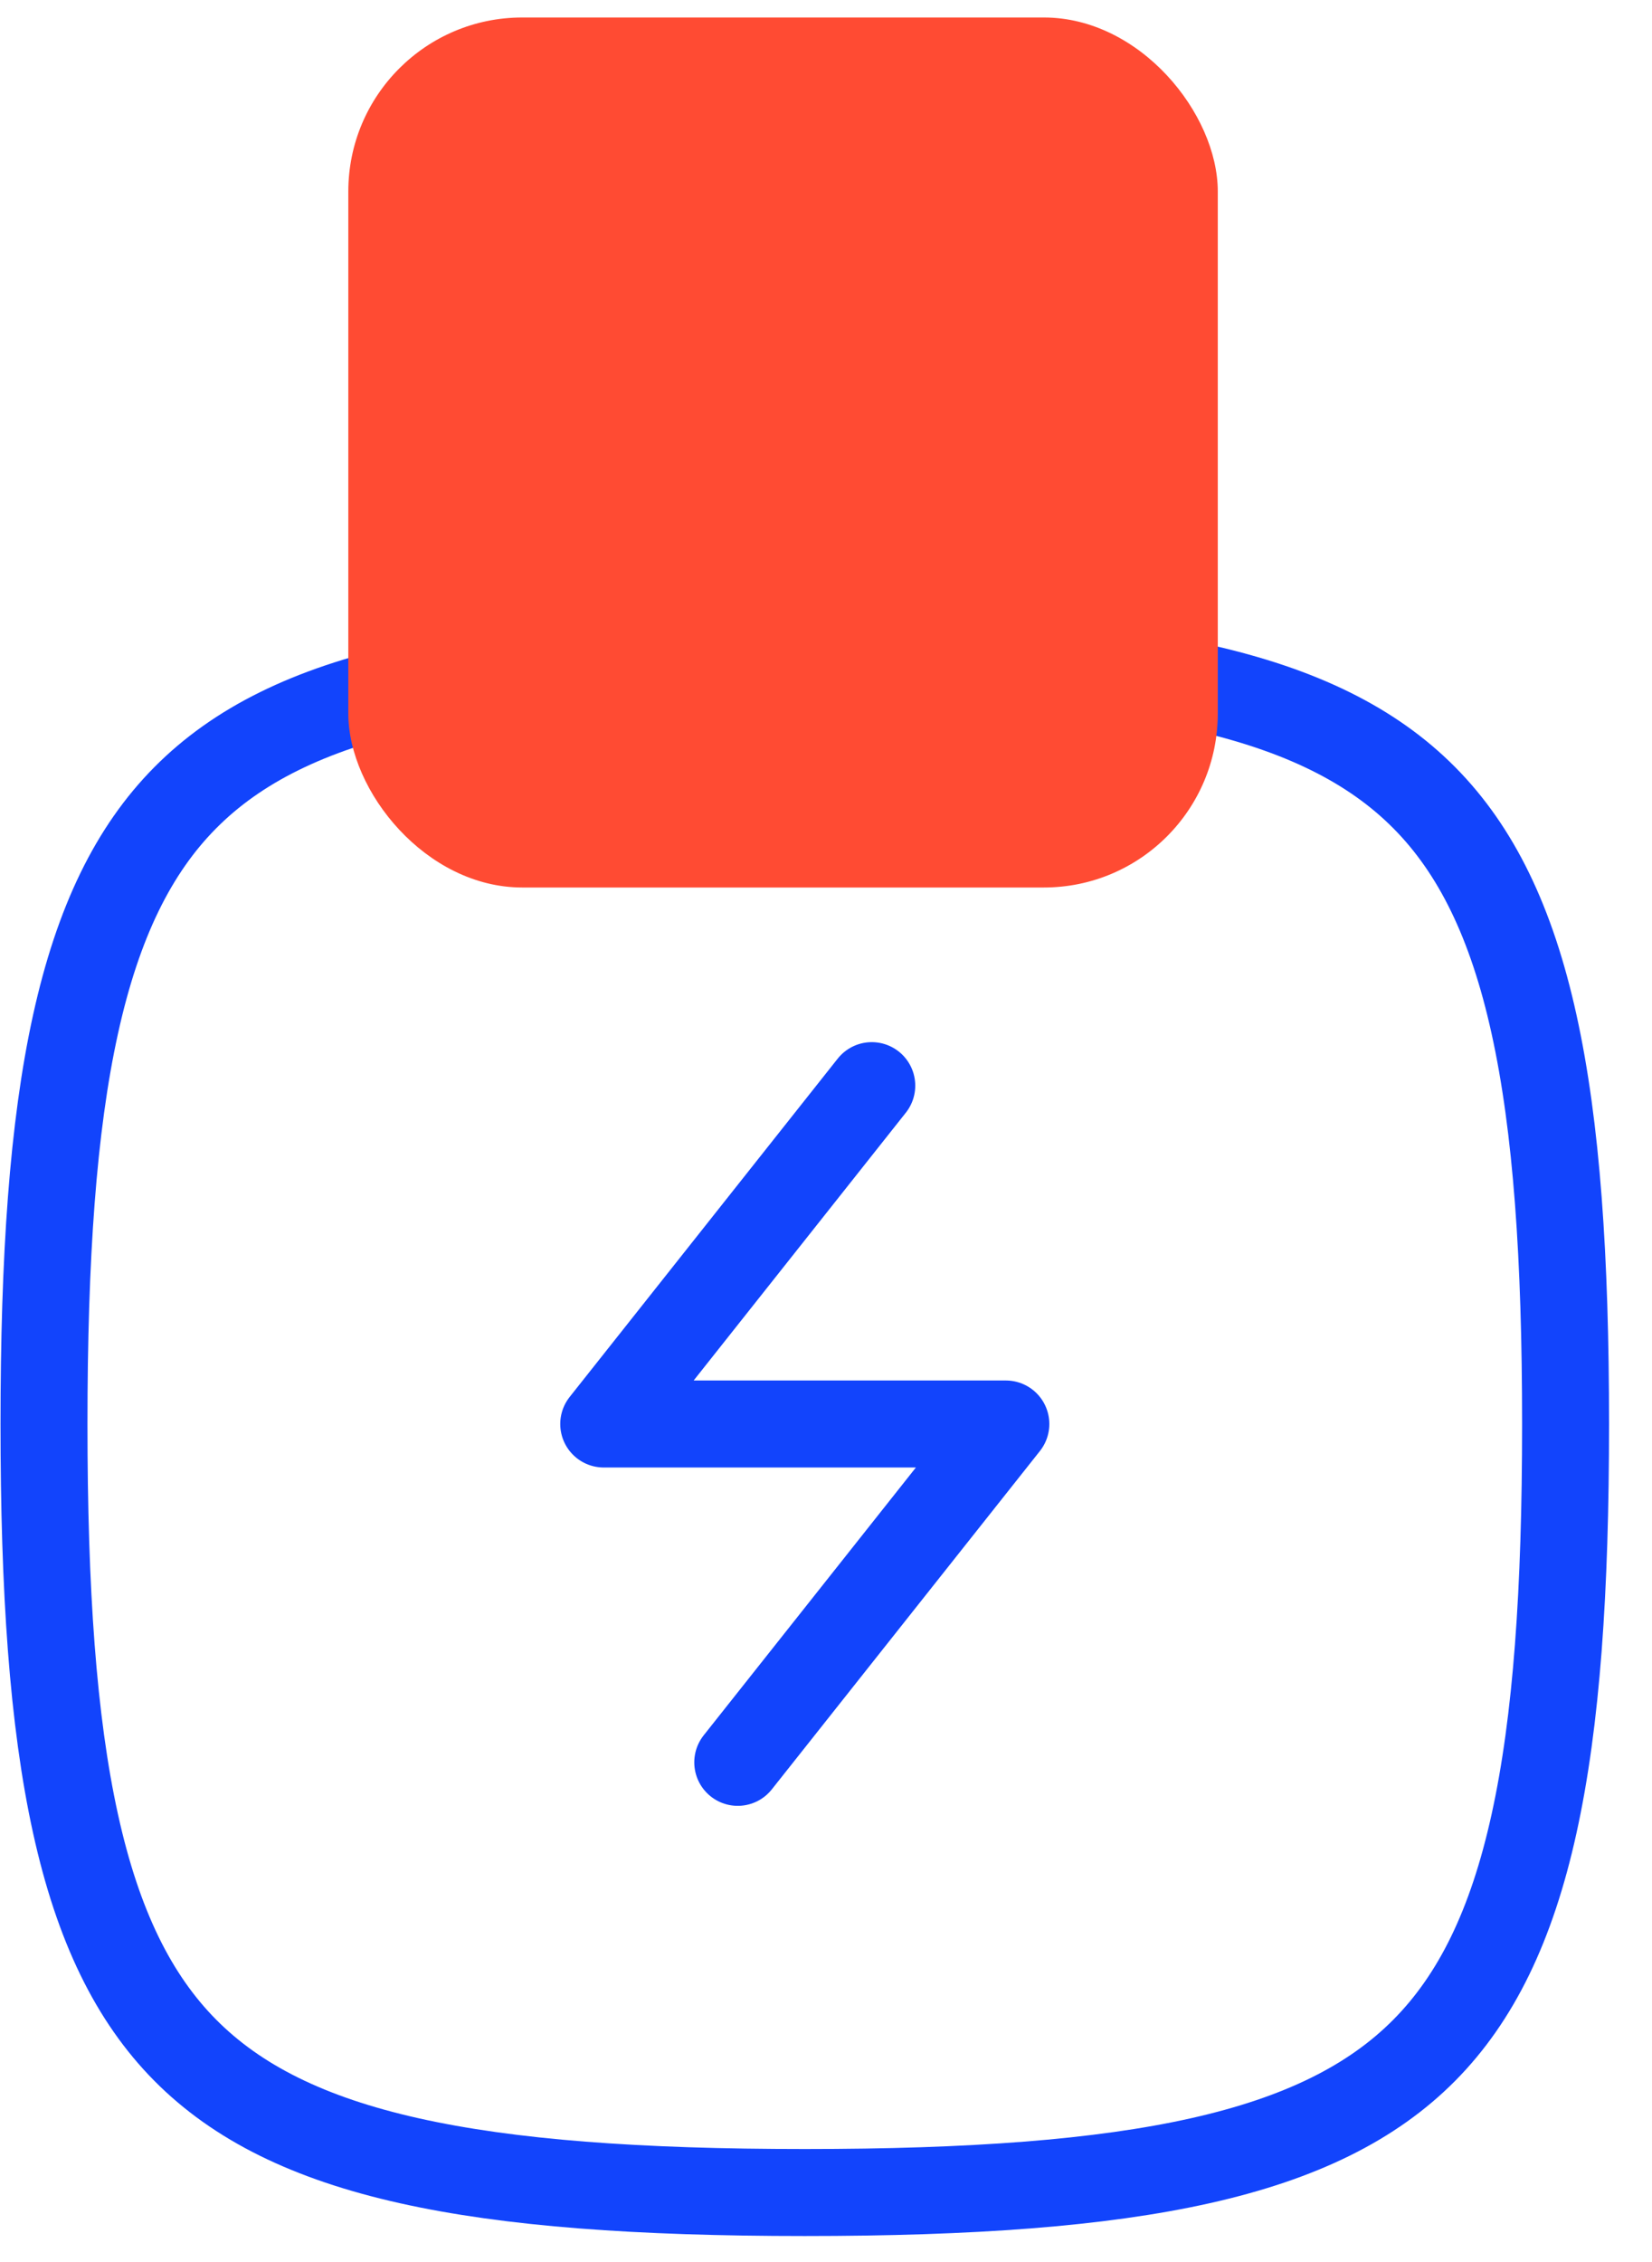 <svg width="38" height="52" viewBox="0 0 38 52" fill="none" xmlns="http://www.w3.org/2000/svg">
<path d="M1.012 32.735C1.012 36.555 1.216 39.558 1.737 41.922C2.255 44.275 3.073 45.932 4.259 47.129C6.652 49.544 10.858 50.402 18.512 50.402C26.165 50.402 30.371 49.544 32.764 47.129C33.95 45.932 34.769 44.275 35.287 41.922C35.808 39.558 36.012 36.555 36.012 32.735C36.012 28.915 35.808 25.912 35.287 23.548C34.769 21.195 33.95 19.537 32.764 18.341C30.371 15.926 26.165 15.068 18.512 15.068C10.858 15.068 6.652 15.926 4.259 18.341C3.073 19.537 2.255 21.195 1.737 23.548C1.216 25.912 1.012 28.915 1.012 32.735Z" stroke="#1244FC" stroke-width="2" stroke-linecap="round" stroke-linejoin="round"/>
<path d="M20.053 24.957L13.887 32.735H23.137L16.97 40.513" stroke="#1244FC" stroke-width="2" stroke-linecap="round" stroke-linejoin="round"/>
<path fill-rule="evenodd" clip-rule="evenodd" d="M15.428 9.957C15.98 9.957 16.428 10.405 16.428 10.957V12.513C16.428 13.065 15.98 13.513 15.428 13.513C14.876 13.513 14.428 13.065 14.428 12.513V10.957C14.428 10.405 14.876 9.957 15.428 9.957ZM21.595 9.957C22.147 9.957 22.595 10.405 22.595 10.957V12.513C22.595 13.065 22.147 13.513 21.595 13.513C21.042 13.513 20.595 13.065 20.595 12.513V10.957C20.595 10.405 21.042 9.957 21.595 9.957ZM12.345 13.624C11.24 13.624 10.345 14.519 10.345 15.624C10.345 16.728 11.24 17.624 12.345 17.624H24.678C25.783 17.624 26.678 16.728 26.678 15.624C26.678 14.519 25.783 13.624 24.678 13.624H12.345Z" fill="#1244FC"/>
<rect x="28.012" y="20.402" width="20" height="20" rx="4" transform="rotate(-180 28.012 20.402)" fill="#FF4B33"/>
</svg>

